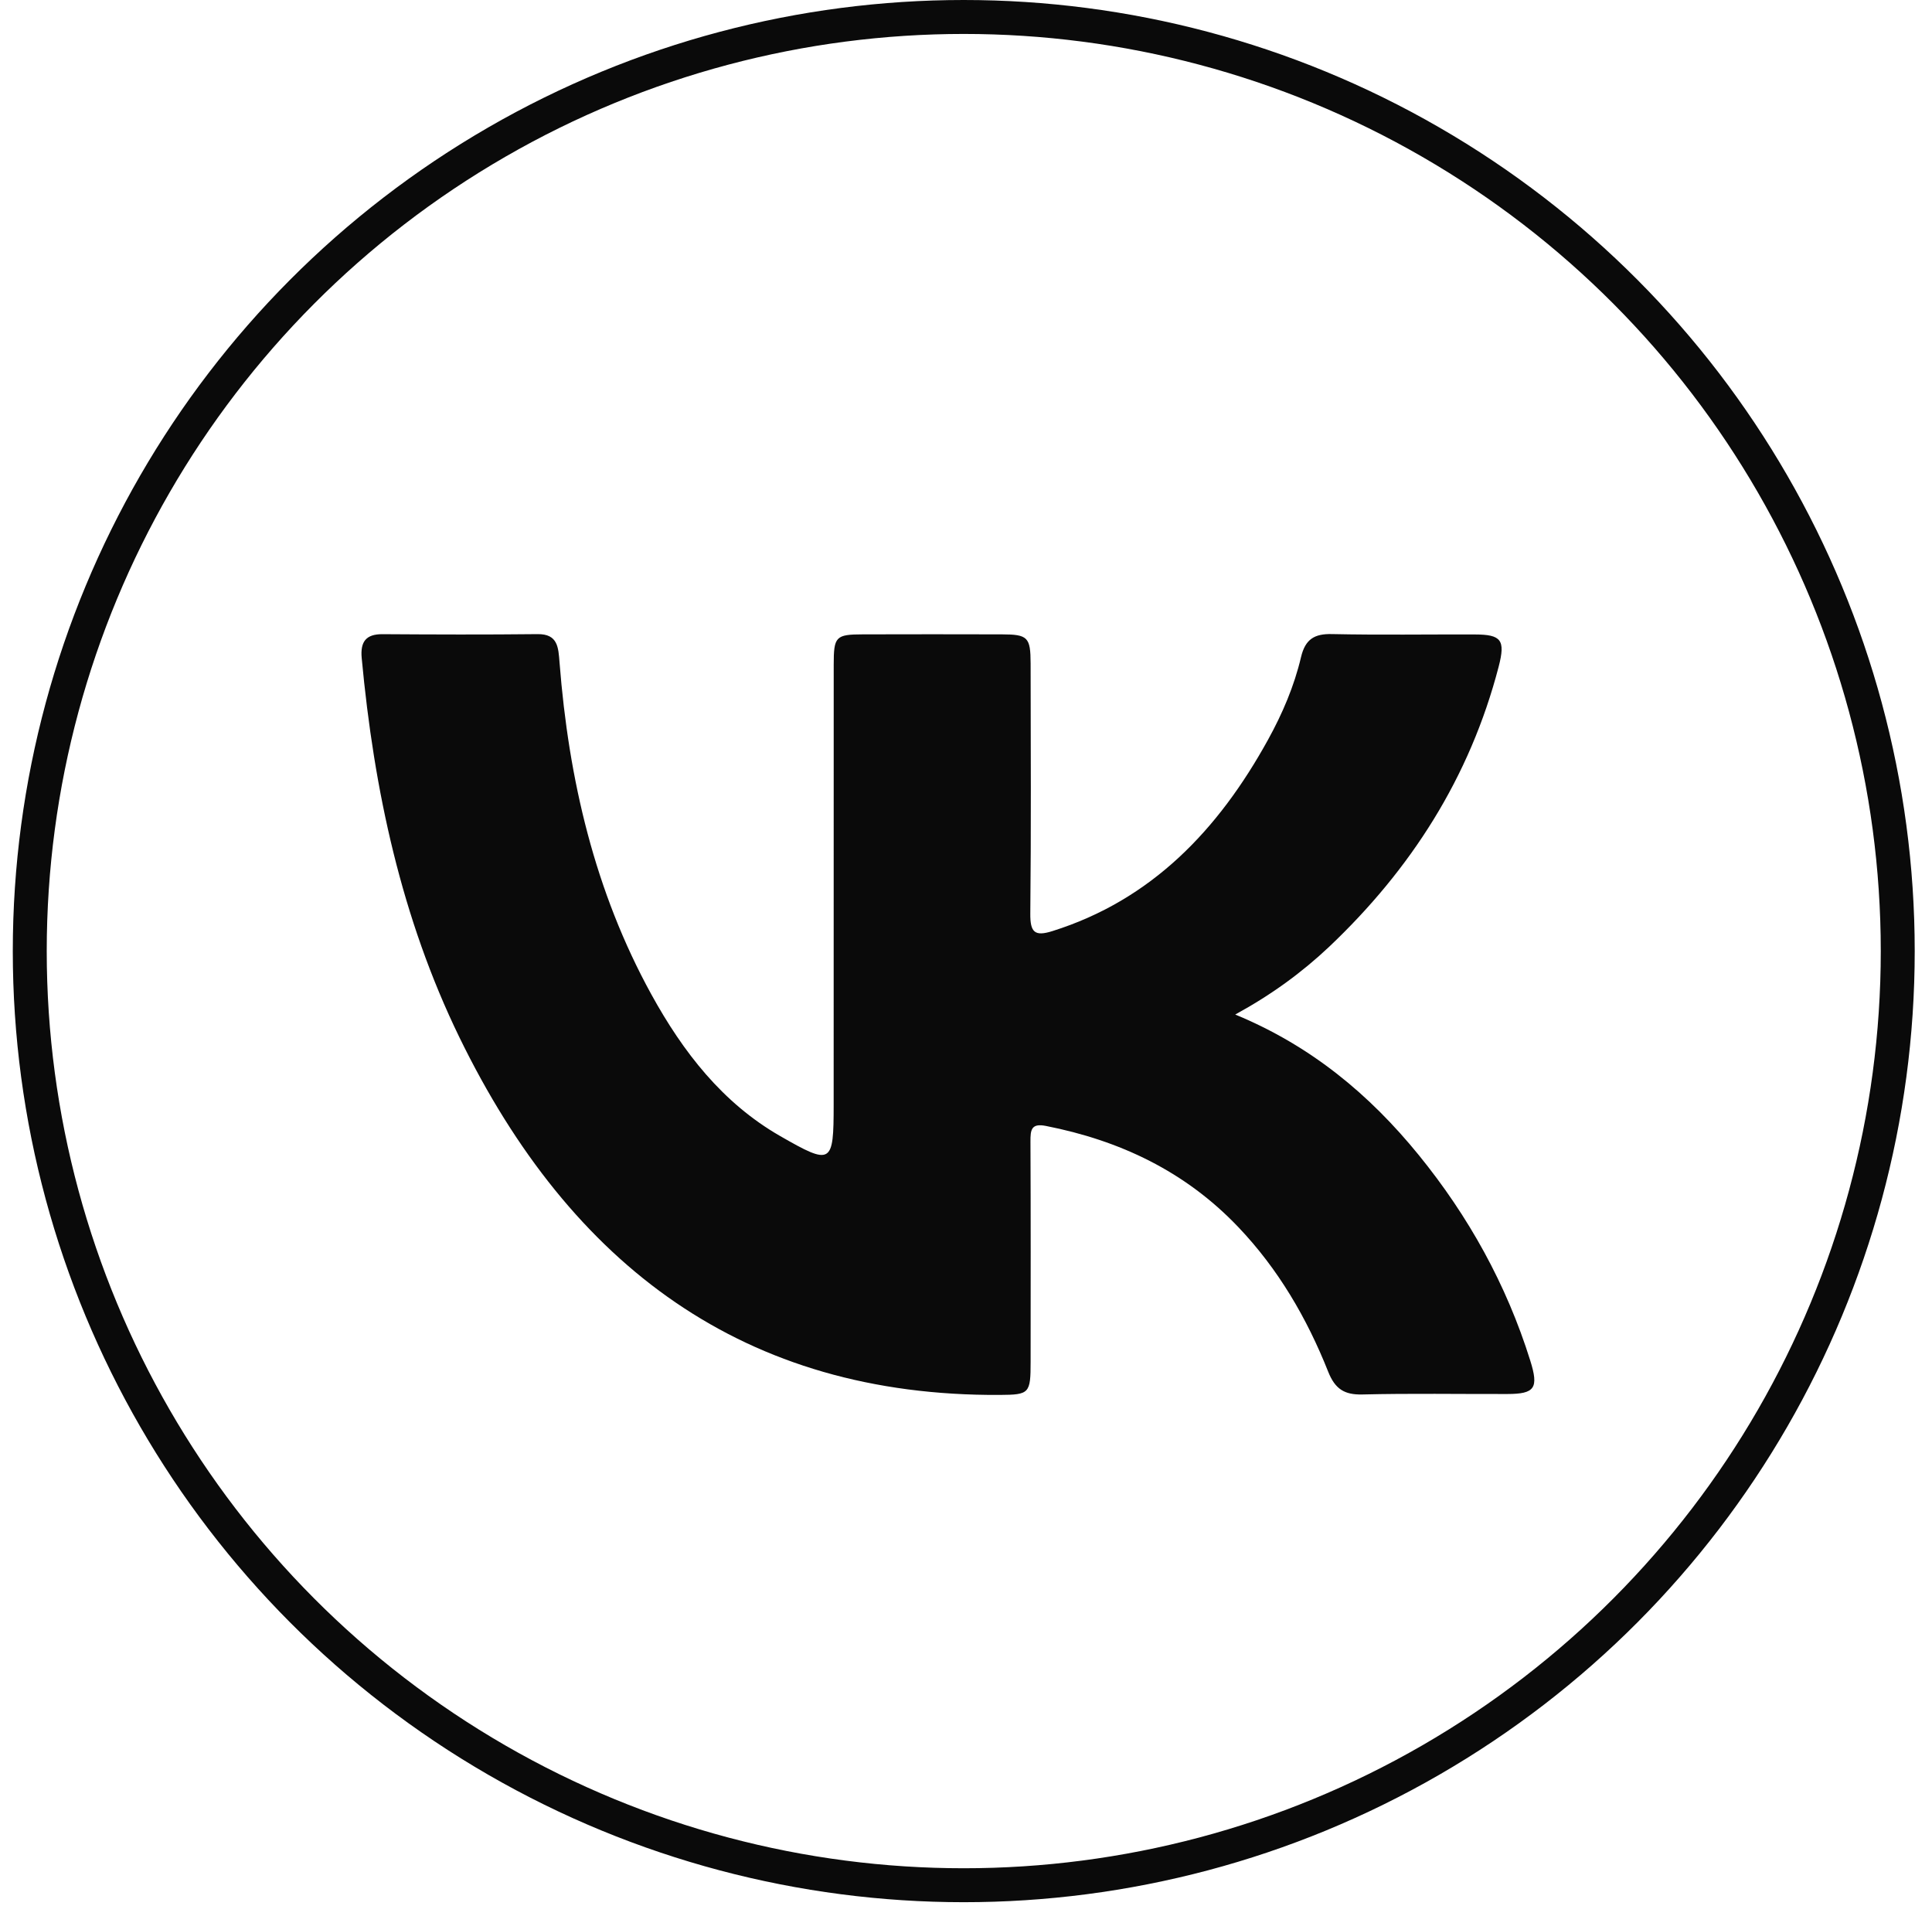 <?xml version="1.0" encoding="UTF-8"?> <svg xmlns="http://www.w3.org/2000/svg" width="74" height="73" viewBox="0 0 74 73" fill="none"><circle cx="36.914" cy="36.424" r="35.774" stroke="#0A0A0A" stroke-width="1.3"></circle><path d="M47.312 38.853C50.212 40.051 52.45 41.91 54.341 44.234C56.246 46.577 57.698 49.186 58.611 52.102C58.944 53.162 58.789 53.384 57.734 53.386C55.883 53.391 54.029 53.358 52.178 53.404C51.497 53.419 51.138 53.199 50.873 52.533C50.056 50.476 48.955 48.594 47.429 46.993C45.39 44.852 42.885 43.676 40.062 43.12C39.496 43.008 39.467 43.269 39.469 43.723C39.482 46.532 39.477 49.341 39.475 52.15C39.475 53.367 39.431 53.414 38.295 53.421C28.519 53.479 21.867 48.495 17.598 39.73C15.375 35.163 14.324 30.258 13.854 25.201C13.796 24.572 14.021 24.285 14.644 24.287C16.622 24.3 18.607 24.307 20.592 24.285C21.373 24.276 21.386 24.8 21.432 25.375C21.781 29.851 22.782 34.142 24.948 38.082C26.164 40.292 27.675 42.239 29.877 43.504C31.854 44.639 31.931 44.589 31.931 42.312C31.931 36.695 31.931 31.077 31.933 25.459C31.933 24.373 32.008 24.296 33.057 24.294C34.829 24.289 36.602 24.289 38.374 24.294C39.367 24.296 39.473 24.401 39.475 25.41C39.48 28.6 39.496 31.792 39.463 34.982C39.456 35.706 39.63 35.872 40.309 35.658C44.111 34.463 46.663 31.785 48.568 28.33C49.118 27.333 49.569 26.282 49.832 25.166C49.995 24.475 50.35 24.268 51.015 24.283C52.839 24.322 54.665 24.292 56.491 24.298C57.502 24.3 57.667 24.509 57.404 25.524C56.298 29.784 54.032 33.3 50.906 36.262C49.857 37.25 48.7 38.095 47.312 38.853Z" fill="#0A0A0A"></path></svg> 